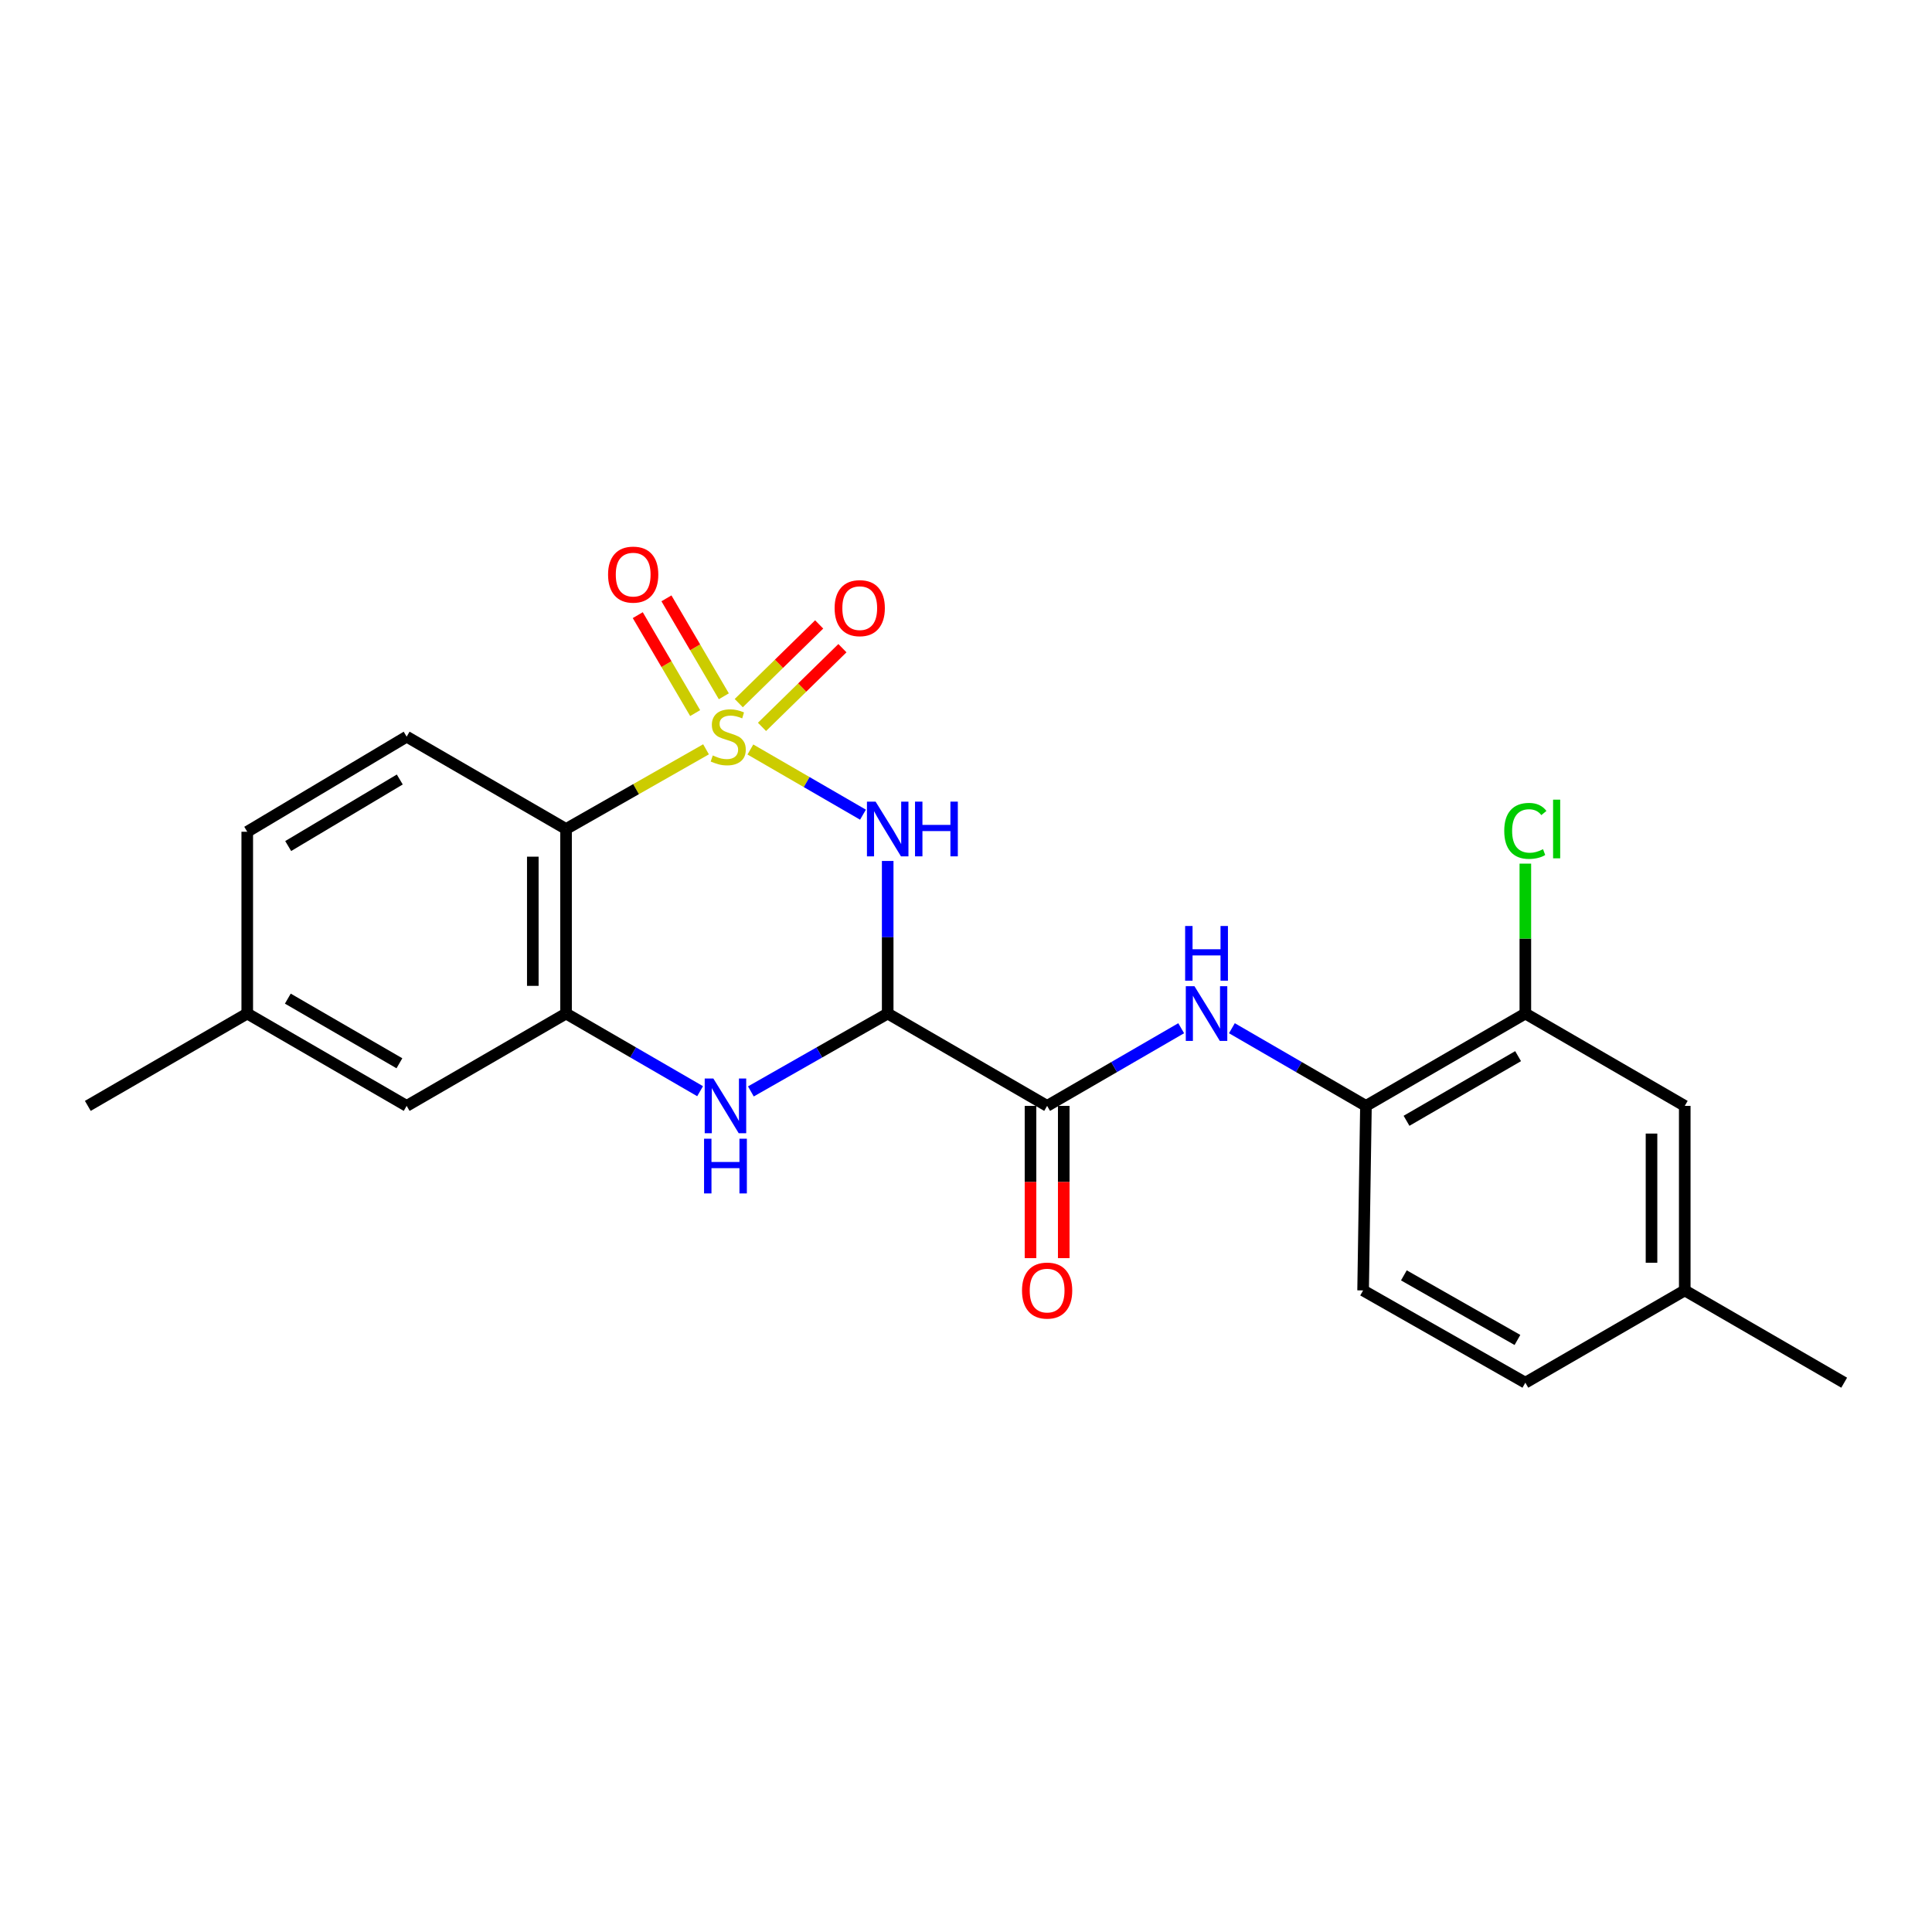 <?xml version='1.0' encoding='iso-8859-1'?>
<svg version='1.1' baseProfile='full'
              xmlns='http://www.w3.org/2000/svg'
                      xmlns:rdkit='http://www.rdkit.org/xml'
                      xmlns:xlink='http://www.w3.org/1999/xlink'
                  xml:space='preserve'
width='1000px' height='1000px' viewBox='0 0 1000 1000'>
<!-- END OF HEADER -->
<rect style='opacity:1.0;fill:#FFFFFF;stroke:none' width='1000' height='1000' x='0' y='0'> </rect>
<path class='bond-0' d='M 388.396,387.936 L 417.537,404.807' style='fill:none;fill-rule:evenodd;stroke:#CCCC00;stroke-width:6px;stroke-linecap:butt;stroke-linejoin:miter;stroke-opacity:1' />
<path class='bond-0' d='M 417.537,404.807 L 446.678,421.677' style='fill:none;fill-rule:evenodd;stroke:#0000FF;stroke-width:6px;stroke-linecap:butt;stroke-linejoin:miter;stroke-opacity:1' />
<path class='bond-2' d='M 365.437,387.843 L 329.212,408.463' style='fill:none;fill-rule:evenodd;stroke:#CCCC00;stroke-width:6px;stroke-linecap:butt;stroke-linejoin:miter;stroke-opacity:1' />
<path class='bond-2' d='M 329.212,408.463 L 292.987,429.084' style='fill:none;fill-rule:evenodd;stroke:#000000;stroke-width:6px;stroke-linecap:butt;stroke-linejoin:miter;stroke-opacity:1' />
<path class='bond-7' d='M 394.409,376.234 L 415.223,355.868' style='fill:none;fill-rule:evenodd;stroke:#CCCC00;stroke-width:6px;stroke-linecap:butt;stroke-linejoin:miter;stroke-opacity:1' />
<path class='bond-7' d='M 415.223,355.868 L 436.036,335.501' style='fill:none;fill-rule:evenodd;stroke:#FF0000;stroke-width:6px;stroke-linecap:butt;stroke-linejoin:miter;stroke-opacity:1' />
<path class='bond-7' d='M 382.376,363.936 L 403.189,343.57' style='fill:none;fill-rule:evenodd;stroke:#CCCC00;stroke-width:6px;stroke-linecap:butt;stroke-linejoin:miter;stroke-opacity:1' />
<path class='bond-7' d='M 403.189,343.57 L 424.002,323.204' style='fill:none;fill-rule:evenodd;stroke:#FF0000;stroke-width:6px;stroke-linecap:butt;stroke-linejoin:miter;stroke-opacity:1' />
<path class='bond-8' d='M 374.655,360.397 L 359.802,335.049' style='fill:none;fill-rule:evenodd;stroke:#CCCC00;stroke-width:6px;stroke-linecap:butt;stroke-linejoin:miter;stroke-opacity:1' />
<path class='bond-8' d='M 359.802,335.049 L 344.949,309.7' style='fill:none;fill-rule:evenodd;stroke:#FF0000;stroke-width:6px;stroke-linecap:butt;stroke-linejoin:miter;stroke-opacity:1' />
<path class='bond-8' d='M 359.81,369.096 L 344.957,343.747' style='fill:none;fill-rule:evenodd;stroke:#CCCC00;stroke-width:6px;stroke-linecap:butt;stroke-linejoin:miter;stroke-opacity:1' />
<path class='bond-8' d='M 344.957,343.747 L 330.104,318.398' style='fill:none;fill-rule:evenodd;stroke:#FF0000;stroke-width:6px;stroke-linecap:butt;stroke-linejoin:miter;stroke-opacity:1' />
<path class='bond-1' d='M 459.471,445.632 L 459.471,485.118' style='fill:none;fill-rule:evenodd;stroke:#0000FF;stroke-width:6px;stroke-linecap:butt;stroke-linejoin:miter;stroke-opacity:1' />
<path class='bond-1' d='M 459.471,485.118 L 459.471,524.604' style='fill:none;fill-rule:evenodd;stroke:#000000;stroke-width:6px;stroke-linecap:butt;stroke-linejoin:miter;stroke-opacity:1' />
<path class='bond-5' d='M 459.471,524.604 L 541.991,572.407' style='fill:none;fill-rule:evenodd;stroke:#000000;stroke-width:6px;stroke-linecap:butt;stroke-linejoin:miter;stroke-opacity:1' />
<path class='bond-23' d='M 459.471,524.604 L 424.062,544.761' style='fill:none;fill-rule:evenodd;stroke:#000000;stroke-width:6px;stroke-linecap:butt;stroke-linejoin:miter;stroke-opacity:1' />
<path class='bond-23' d='M 424.062,544.761 L 388.653,564.918' style='fill:none;fill-rule:evenodd;stroke:#0000FF;stroke-width:6px;stroke-linecap:butt;stroke-linejoin:miter;stroke-opacity:1' />
<path class='bond-4' d='M 292.987,429.084 L 292.987,524.604' style='fill:none;fill-rule:evenodd;stroke:#000000;stroke-width:6px;stroke-linecap:butt;stroke-linejoin:miter;stroke-opacity:1' />
<path class='bond-4' d='M 275.781,443.412 L 275.781,510.276' style='fill:none;fill-rule:evenodd;stroke:#000000;stroke-width:6px;stroke-linecap:butt;stroke-linejoin:miter;stroke-opacity:1' />
<path class='bond-10' d='M 292.987,429.084 L 210.486,381.3' style='fill:none;fill-rule:evenodd;stroke:#000000;stroke-width:6px;stroke-linecap:butt;stroke-linejoin:miter;stroke-opacity:1' />
<path class='bond-3' d='M 362.374,564.803 L 327.68,544.704' style='fill:none;fill-rule:evenodd;stroke:#0000FF;stroke-width:6px;stroke-linecap:butt;stroke-linejoin:miter;stroke-opacity:1' />
<path class='bond-3' d='M 327.68,544.704 L 292.987,524.604' style='fill:none;fill-rule:evenodd;stroke:#000000;stroke-width:6px;stroke-linecap:butt;stroke-linejoin:miter;stroke-opacity:1' />
<path class='bond-12' d='M 292.987,524.604 L 210.486,572.407' style='fill:none;fill-rule:evenodd;stroke:#000000;stroke-width:6px;stroke-linecap:butt;stroke-linejoin:miter;stroke-opacity:1' />
<path class='bond-6' d='M 541.991,572.407 L 576.685,552.307' style='fill:none;fill-rule:evenodd;stroke:#000000;stroke-width:6px;stroke-linecap:butt;stroke-linejoin:miter;stroke-opacity:1' />
<path class='bond-6' d='M 576.685,552.307 L 611.378,532.207' style='fill:none;fill-rule:evenodd;stroke:#0000FF;stroke-width:6px;stroke-linecap:butt;stroke-linejoin:miter;stroke-opacity:1' />
<path class='bond-13' d='M 533.389,572.407 L 533.389,611.808' style='fill:none;fill-rule:evenodd;stroke:#000000;stroke-width:6px;stroke-linecap:butt;stroke-linejoin:miter;stroke-opacity:1' />
<path class='bond-13' d='M 533.389,611.808 L 533.389,651.21' style='fill:none;fill-rule:evenodd;stroke:#FF0000;stroke-width:6px;stroke-linecap:butt;stroke-linejoin:miter;stroke-opacity:1' />
<path class='bond-13' d='M 550.594,572.407 L 550.594,611.808' style='fill:none;fill-rule:evenodd;stroke:#000000;stroke-width:6px;stroke-linecap:butt;stroke-linejoin:miter;stroke-opacity:1' />
<path class='bond-13' d='M 550.594,611.808 L 550.594,651.21' style='fill:none;fill-rule:evenodd;stroke:#FF0000;stroke-width:6px;stroke-linecap:butt;stroke-linejoin:miter;stroke-opacity:1' />
<path class='bond-9' d='M 637.626,532.207 L 672.32,552.307' style='fill:none;fill-rule:evenodd;stroke:#0000FF;stroke-width:6px;stroke-linecap:butt;stroke-linejoin:miter;stroke-opacity:1' />
<path class='bond-9' d='M 672.32,552.307 L 707.013,572.407' style='fill:none;fill-rule:evenodd;stroke:#000000;stroke-width:6px;stroke-linecap:butt;stroke-linejoin:miter;stroke-opacity:1' />
<path class='bond-11' d='M 707.013,572.407 L 789.514,524.604' style='fill:none;fill-rule:evenodd;stroke:#000000;stroke-width:6px;stroke-linecap:butt;stroke-linejoin:miter;stroke-opacity:1' />
<path class='bond-11' d='M 728.014,580.124 L 785.765,546.661' style='fill:none;fill-rule:evenodd;stroke:#000000;stroke-width:6px;stroke-linecap:butt;stroke-linejoin:miter;stroke-opacity:1' />
<path class='bond-15' d='M 707.013,572.407 L 705.541,667.918' style='fill:none;fill-rule:evenodd;stroke:#000000;stroke-width:6px;stroke-linecap:butt;stroke-linejoin:miter;stroke-opacity:1' />
<path class='bond-17' d='M 210.486,381.3 L 127.975,430.517' style='fill:none;fill-rule:evenodd;stroke:#000000;stroke-width:6px;stroke-linecap:butt;stroke-linejoin:miter;stroke-opacity:1' />
<path class='bond-17' d='M 206.923,403.459 L 149.166,437.911' style='fill:none;fill-rule:evenodd;stroke:#000000;stroke-width:6px;stroke-linecap:butt;stroke-linejoin:miter;stroke-opacity:1' />
<path class='bond-14' d='M 789.514,524.604 L 872.025,572.407' style='fill:none;fill-rule:evenodd;stroke:#000000;stroke-width:6px;stroke-linecap:butt;stroke-linejoin:miter;stroke-opacity:1' />
<path class='bond-16' d='M 789.514,524.604 L 789.514,485.808' style='fill:none;fill-rule:evenodd;stroke:#000000;stroke-width:6px;stroke-linecap:butt;stroke-linejoin:miter;stroke-opacity:1' />
<path class='bond-16' d='M 789.514,485.808 L 789.514,447.012' style='fill:none;fill-rule:evenodd;stroke:#00CC00;stroke-width:6px;stroke-linecap:butt;stroke-linejoin:miter;stroke-opacity:1' />
<path class='bond-24' d='M 210.486,572.407 L 127.975,524.604' style='fill:none;fill-rule:evenodd;stroke:#000000;stroke-width:6px;stroke-linecap:butt;stroke-linejoin:miter;stroke-opacity:1' />
<path class='bond-24' d='M 206.734,550.349 L 148.977,516.887' style='fill:none;fill-rule:evenodd;stroke:#000000;stroke-width:6px;stroke-linecap:butt;stroke-linejoin:miter;stroke-opacity:1' />
<path class='bond-25' d='M 872.025,572.407 L 872.025,667.918' style='fill:none;fill-rule:evenodd;stroke:#000000;stroke-width:6px;stroke-linecap:butt;stroke-linejoin:miter;stroke-opacity:1' />
<path class='bond-25' d='M 854.819,586.733 L 854.819,653.591' style='fill:none;fill-rule:evenodd;stroke:#000000;stroke-width:6px;stroke-linecap:butt;stroke-linejoin:miter;stroke-opacity:1' />
<path class='bond-20' d='M 705.541,667.918 L 789.514,715.682' style='fill:none;fill-rule:evenodd;stroke:#000000;stroke-width:6px;stroke-linecap:butt;stroke-linejoin:miter;stroke-opacity:1' />
<path class='bond-20' d='M 726.644,660.127 L 785.425,693.562' style='fill:none;fill-rule:evenodd;stroke:#000000;stroke-width:6px;stroke-linecap:butt;stroke-linejoin:miter;stroke-opacity:1' />
<path class='bond-18' d='M 127.975,430.517 L 127.975,524.604' style='fill:none;fill-rule:evenodd;stroke:#000000;stroke-width:6px;stroke-linecap:butt;stroke-linejoin:miter;stroke-opacity:1' />
<path class='bond-22' d='M 127.975,524.604 L 45.455,572.407' style='fill:none;fill-rule:evenodd;stroke:#000000;stroke-width:6px;stroke-linecap:butt;stroke-linejoin:miter;stroke-opacity:1' />
<path class='bond-19' d='M 872.025,667.918 L 789.514,715.682' style='fill:none;fill-rule:evenodd;stroke:#000000;stroke-width:6px;stroke-linecap:butt;stroke-linejoin:miter;stroke-opacity:1' />
<path class='bond-21' d='M 872.025,667.918 L 954.545,715.682' style='fill:none;fill-rule:evenodd;stroke:#000000;stroke-width:6px;stroke-linecap:butt;stroke-linejoin:miter;stroke-opacity:1' />
<path  class='atom-0' d='M 368.932 391.02
Q 369.252 391.14, 370.572 391.7
Q 371.892 392.26, 373.332 392.62
Q 374.812 392.94, 376.252 392.94
Q 378.932 392.94, 380.492 391.66
Q 382.052 390.34, 382.052 388.06
Q 382.052 386.5, 381.252 385.54
Q 380.492 384.58, 379.292 384.06
Q 378.092 383.54, 376.092 382.94
Q 373.572 382.18, 372.052 381.46
Q 370.572 380.74, 369.492 379.22
Q 368.452 377.7, 368.452 375.14
Q 368.452 371.58, 370.852 369.38
Q 373.292 367.18, 378.092 367.18
Q 381.372 367.18, 385.092 368.74
L 384.172 371.82
Q 380.772 370.42, 378.212 370.42
Q 375.452 370.42, 373.932 371.58
Q 372.412 372.7, 372.452 374.66
Q 372.452 376.18, 373.212 377.1
Q 374.012 378.02, 375.132 378.54
Q 376.292 379.06, 378.212 379.66
Q 380.772 380.46, 382.292 381.26
Q 383.812 382.06, 384.892 383.7
Q 386.012 385.3, 386.012 388.06
Q 386.012 391.98, 383.372 394.1
Q 380.772 396.18, 376.412 396.18
Q 373.892 396.18, 371.972 395.62
Q 370.092 395.1, 367.852 394.18
L 368.932 391.02
' fill='#CCCC00'/>
<path  class='atom-1' d='M 453.211 414.924
L 462.491 429.924
Q 463.411 431.404, 464.891 434.084
Q 466.371 436.764, 466.451 436.924
L 466.451 414.924
L 470.211 414.924
L 470.211 443.244
L 466.331 443.244
L 456.371 426.844
Q 455.211 424.924, 453.971 422.724
Q 452.771 420.524, 452.411 419.844
L 452.411 443.244
L 448.731 443.244
L 448.731 414.924
L 453.211 414.924
' fill='#0000FF'/>
<path  class='atom-1' d='M 473.611 414.924
L 477.451 414.924
L 477.451 426.964
L 491.931 426.964
L 491.931 414.924
L 495.771 414.924
L 495.771 443.244
L 491.931 443.244
L 491.931 430.164
L 477.451 430.164
L 477.451 443.244
L 473.611 443.244
L 473.611 414.924
' fill='#0000FF'/>
<path  class='atom-4' d='M 369.238 558.247
L 378.518 573.247
Q 379.438 574.727, 380.918 577.407
Q 382.398 580.087, 382.478 580.247
L 382.478 558.247
L 386.238 558.247
L 386.238 586.567
L 382.358 586.567
L 372.398 570.167
Q 371.238 568.247, 369.998 566.047
Q 368.798 563.847, 368.438 563.167
L 368.438 586.567
L 364.758 586.567
L 364.758 558.247
L 369.238 558.247
' fill='#0000FF'/>
<path  class='atom-4' d='M 364.418 589.399
L 368.258 589.399
L 368.258 601.439
L 382.738 601.439
L 382.738 589.399
L 386.578 589.399
L 386.578 617.719
L 382.738 617.719
L 382.738 604.639
L 368.258 604.639
L 368.258 617.719
L 364.418 617.719
L 364.418 589.399
' fill='#0000FF'/>
<path  class='atom-7' d='M 618.242 510.444
L 627.522 525.444
Q 628.442 526.924, 629.922 529.604
Q 631.402 532.284, 631.482 532.444
L 631.482 510.444
L 635.242 510.444
L 635.242 538.764
L 631.362 538.764
L 621.402 522.364
Q 620.242 520.444, 619.002 518.244
Q 617.802 516.044, 617.442 515.364
L 617.442 538.764
L 613.762 538.764
L 613.762 510.444
L 618.242 510.444
' fill='#0000FF'/>
<path  class='atom-7' d='M 613.422 479.292
L 617.262 479.292
L 617.262 491.332
L 631.742 491.332
L 631.742 479.292
L 635.582 479.292
L 635.582 507.612
L 631.742 507.612
L 631.742 494.532
L 617.262 494.532
L 617.262 507.612
L 613.422 507.612
L 613.422 479.292
' fill='#0000FF'/>
<path  class='atom-8' d='M 431.999 314.774
Q 431.999 307.974, 435.359 304.174
Q 438.719 300.374, 444.999 300.374
Q 451.279 300.374, 454.639 304.174
Q 457.999 307.974, 457.999 314.774
Q 457.999 321.654, 454.599 325.574
Q 451.199 329.454, 444.999 329.454
Q 438.759 329.454, 435.359 325.574
Q 431.999 321.694, 431.999 314.774
M 444.999 326.254
Q 449.319 326.254, 451.639 323.374
Q 453.999 320.454, 453.999 314.774
Q 453.999 309.214, 451.639 306.414
Q 449.319 303.574, 444.999 303.574
Q 440.679 303.574, 438.319 306.374
Q 435.999 309.174, 435.999 314.774
Q 435.999 320.494, 438.319 323.374
Q 440.679 326.254, 444.999 326.254
' fill='#FF0000'/>
<path  class='atom-9' d='M 314.733 297.416
Q 314.733 290.616, 318.093 286.816
Q 321.453 283.016, 327.733 283.016
Q 334.013 283.016, 337.373 286.816
Q 340.733 290.616, 340.733 297.416
Q 340.733 304.296, 337.333 308.216
Q 333.933 312.096, 327.733 312.096
Q 321.493 312.096, 318.093 308.216
Q 314.733 304.336, 314.733 297.416
M 327.733 308.896
Q 332.053 308.896, 334.373 306.016
Q 336.733 303.096, 336.733 297.416
Q 336.733 291.856, 334.373 289.056
Q 332.053 286.216, 327.733 286.216
Q 323.413 286.216, 321.053 289.016
Q 318.733 291.816, 318.733 297.416
Q 318.733 303.136, 321.053 306.016
Q 323.413 308.896, 327.733 308.896
' fill='#FF0000'/>
<path  class='atom-14' d='M 528.991 667.998
Q 528.991 661.198, 532.351 657.398
Q 535.711 653.598, 541.991 653.598
Q 548.271 653.598, 551.631 657.398
Q 554.991 661.198, 554.991 667.998
Q 554.991 674.878, 551.591 678.798
Q 548.191 682.678, 541.991 682.678
Q 535.751 682.678, 532.351 678.798
Q 528.991 674.918, 528.991 667.998
M 541.991 679.478
Q 546.311 679.478, 548.631 676.598
Q 550.991 673.678, 550.991 667.998
Q 550.991 662.438, 548.631 659.638
Q 546.311 656.798, 541.991 656.798
Q 537.671 656.798, 535.311 659.598
Q 532.991 662.398, 532.991 667.998
Q 532.991 673.718, 535.311 676.598
Q 537.671 679.478, 541.991 679.478
' fill='#FF0000'/>
<path  class='atom-17' d='M 778.594 430.064
Q 778.594 423.024, 781.874 419.344
Q 785.194 415.624, 791.474 415.624
Q 797.314 415.624, 800.434 419.744
L 797.794 421.904
Q 795.514 418.904, 791.474 418.904
Q 787.194 418.904, 784.914 421.784
Q 782.674 424.624, 782.674 430.064
Q 782.674 435.664, 784.994 438.544
Q 787.354 441.424, 791.914 441.424
Q 795.034 441.424, 798.674 439.544
L 799.794 442.544
Q 798.314 443.504, 796.074 444.064
Q 793.834 444.624, 791.354 444.624
Q 785.194 444.624, 781.874 440.864
Q 778.594 437.104, 778.594 430.064
' fill='#00CC00'/>
<path  class='atom-17' d='M 803.874 413.904
L 807.554 413.904
L 807.554 444.264
L 803.874 444.264
L 803.874 413.904
' fill='#00CC00'/>
</svg>
